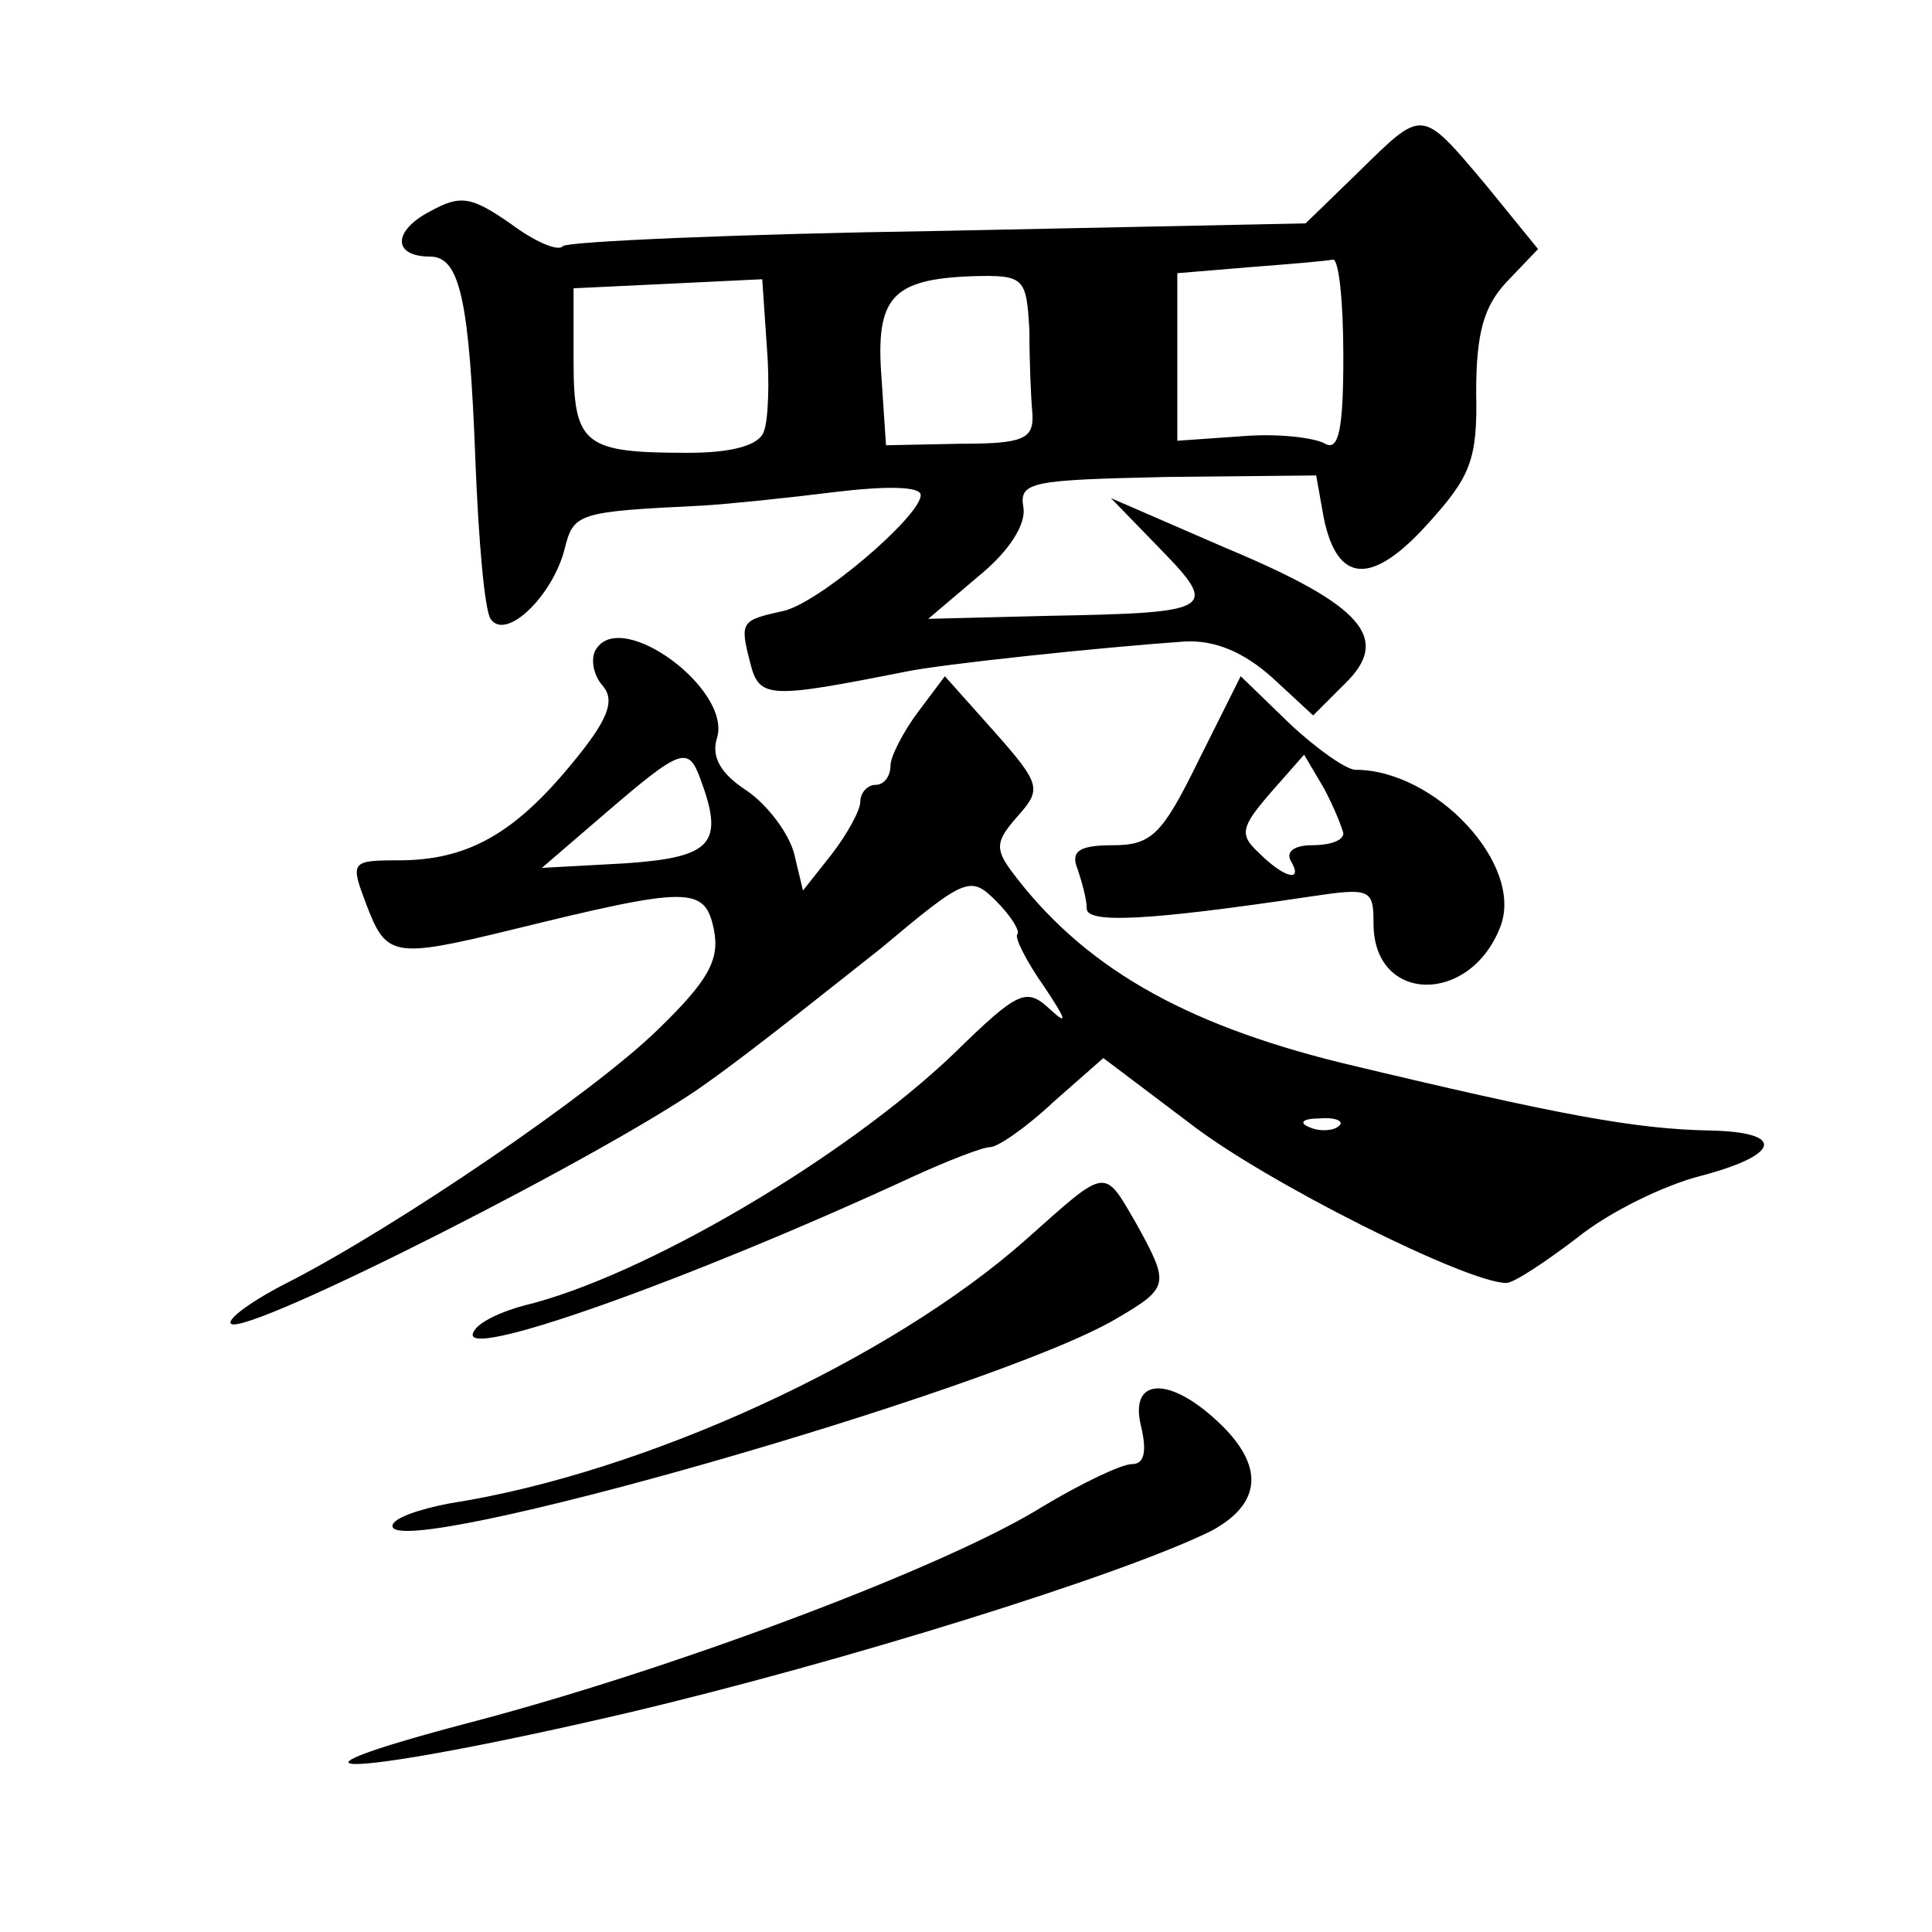 <?xml version="1.0" standalone="no"?>
<!DOCTYPE svg PUBLIC "-//W3C//DTD SVG 20010904//EN"
 "http://www.w3.org/TR/2001/REC-SVG-20010904/DTD/svg10.dtd">
<svg version="1.0" xmlns="http://www.w3.org/2000/svg"
 width="128pt" height="128pt" viewBox="0 0 128 128"
 preserveAspectRatio="xMidYMid meet">
<g transform="translate(0,128) scale(0.1,-0.1)"
fill="#0" stroke="none">
<path d="M900 1166 l-35 -34 -243 -5 c-133 -2 -245 -7 -249 -10 -3 -4 -19 3 -35
15 -26 18 -33 19 -53 8 -25 -13 -25 -30 0 -30 20 0 26 -30 30 -136 2 -51 6 -98
10 -104 10 -15 41 15 49 46 6 24 8 25 91 29 17 1 56 5 88 9 33 4 57 4 57 -2 0 -14
-69 -73 -92 -77 -27 -6 -28 -7 -21 -34 6 -24 12 -24 103 -6 24 5 128 16 185 20
20 1 39 -7 58 -24 l27 -25 21 21 c31 30 12 52 -79 90 l-76 33 33 -34 c39 -40 35
-42 -74 -44 l-80 -2 33 28 c21 17 32 35 30 46 -3 17 6 18 95 20 l99 1 5 -28 c9
-44 32 -45 69 -4 28 31 33 42 32 87 0 39 5 57 20 73 l21 22 -35 43 c-43 51 -41
50 -84 8z m-10 -122 c0 -48 -3 -63 -12 -58 -7 4 -31 7 -55 5 l-43 -3 0 56 0 55
48 4 c26 2 50 4 55 5 4 1 7 -28 7 -64z m-384 -50 c-3 -9 -21 -14 -50 -14 -69 0
-76 5 -76 61 l0 48 63 3 62 3 3 -44 c2 -24 1 -50 -2 -57z m176 67 c0 -20 1 -45
2 -55 1 -17 -6 -20 -48 -20 l-49 -1 -3 45 c-4 53 7 65 60 67 35 1 36 -1 38 -36z
M395 850 c-4 -6 -2 -17 4 -24 9 -10 4 -23 -21 -53 -38 -46 -69 -63 -114 -63 -32
0 -32 -1 -21 -30 13 -34 18 -35 96 -16 118 29 128 29 134 0 4 -20 -4 -34 -37 -66
-44 -43 -174 -131 -244 -167 -24 -12 -42 -25 -39 -28 10 -9 256 116 316 160 31
22 82 63 115 89 56 47 59 48 76 31 10 -10 16 -20 14 -22 -2 -2 6 -18 18 -35 14
-21 16 -26 4 -15 -16 15 -21 13 -64 -29 -72 -69 -206 -148 -285 -167 -15 -4 -30
-11 -33 -17 -14 -22 143 34 292 103 22 10 45 19 50 19 5 0 24 13 42 30 l33 29 57
-43 c50 -39 184 -106 210 -106 5 0 26 14 47 30 21 17 58 35 82 41 53 14 56 29 6
30 -50 1 -99 10 -245 45 -105 26 -171 64 -218 127 -11 15 -10 20 4 36 16 18 16
21 -15 56 l-33 37 -18 -24 c-9 -12 -18 -29 -18 -35 0 -7 -4 -13 -10 -13 -5 0 -10
-5 -10 -11 0 -6 -9 -22 -19 -35 l-19 -24 -6 25 c-4 14 -18 32 -31 41 -17 11 -24
22 -20 35 10 32 -63 86 -80 59z m69 -86 c16 -43 8 -52 -50 -56 l-55 -3 43 37 c49
42 54 44 62 22z m423 -230 c-3 -3 -12 -4 -19 -1 -8 3 -5 6 6 6 11 1 17 -2 13 -5z
M794 776 c-24 -49 -31 -56 -57 -56 -22 0 -28 -4 -23 -16 3 -9 6 -20 6 -26 0 -10
41 -8 148 8 40 6 42 5 42 -18 0 -53 64 -54 84 -2 16 41 -43 104 -96 104 -6 0 -26
14 -44 31 l-32 31 -28 -56z m96 -48 c0 -5 -9 -8 -21 -8 -11 0 -17 -4 -14 -10 9
-15 -4 -12 -21 5 -13 12 -12 17 8 40 l22 25 13 -22 c7 -13 12 -26 13 -30z M680
459 c-90 -80 -253 -155 -382 -175 -21 -4 -38 -10 -38 -15 0 -24 399 90 479 137
36 21 36 23 14 63 -22 38 -19 38 -73 -10z M756 335 c4 -17 2 -25 -6 -25 -7 0 -34
-13 -59 -28 -64 -40 -243 -107 -375 -142 -157 -41 -81 -37 99 5 144 34 330 92 388
121 33 18 35 43 4 72 -33 31 -59 29 -51 -3z"/>
</g>
</svg>
